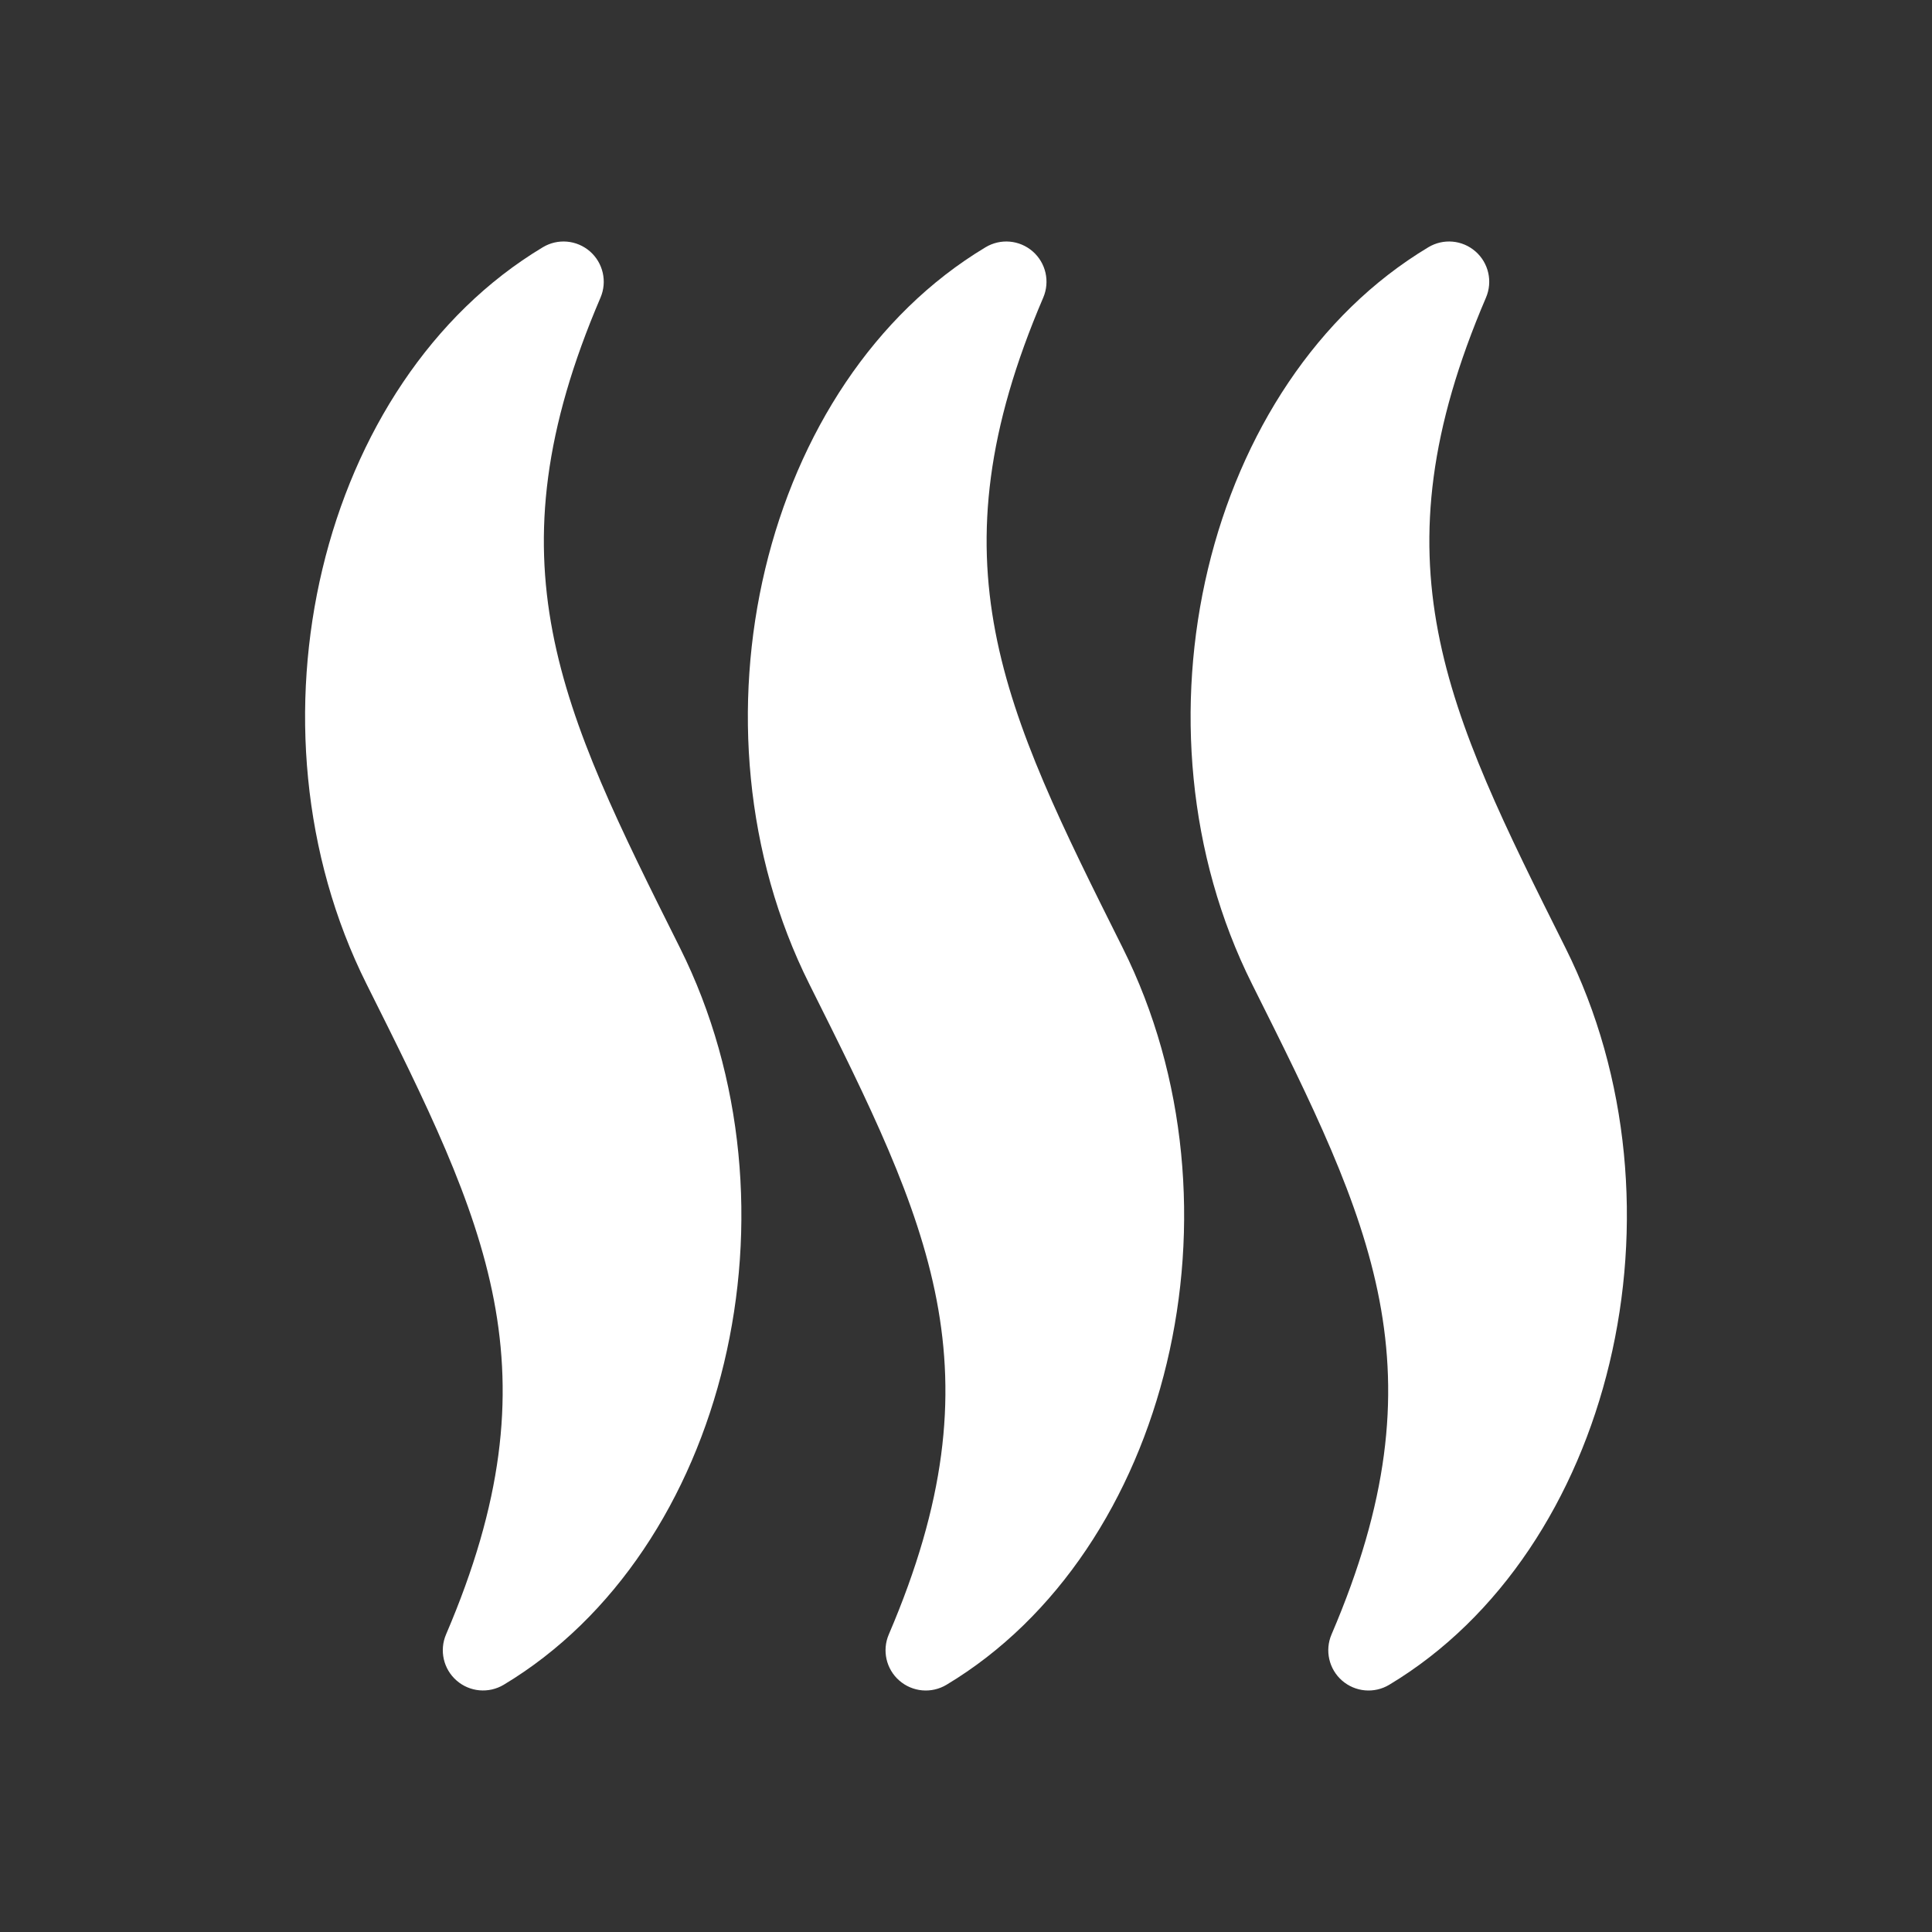 <svg xmlns="http://www.w3.org/2000/svg" width="50" height="50" viewBox="0 0 50 50" fill="none"><rect x="0" y="0" width="50" height="50" fill="#333333" stroke="none"/><path d="M15.541 7.702C15.719 7.286 15.608 6.804 15.269 6.507C14.927 6.209 14.435 6.166 14.048 6.399C8.271 9.864 6.139 18.774 9.485 25.465C12.599 31.691 14.478 35.449 11.544 42.298C11.366 42.713 11.476 43.196 11.816 43.492C12.157 43.79 12.649 43.833 13.037 43.601C18.811 40.135 20.944 31.226 17.598 24.531C14.485 18.306 12.606 14.549 15.541 7.702ZM26.999 7.702C27.177 7.286 27.067 6.804 26.727 6.507C26.385 6.209 25.894 6.166 25.506 6.399C19.73 9.864 17.598 18.775 20.944 25.466C24.057 31.692 25.936 35.45 23.002 42.299C22.824 42.714 22.934 43.197 23.274 43.493C23.616 43.791 24.107 43.834 24.495 43.602C30.27 40.136 32.402 31.227 29.056 24.532C25.944 18.306 24.065 14.549 26.999 7.702ZM40.515 24.532C37.402 18.306 35.523 14.549 38.457 7.702C38.635 7.286 38.525 6.804 38.185 6.507C37.844 6.209 37.352 6.166 36.965 6.399C31.189 9.864 29.056 18.775 32.402 25.466C35.516 31.692 37.395 35.45 34.46 42.299C34.282 42.714 34.393 43.197 34.732 43.493C35.074 43.791 35.566 43.834 35.953 43.602C41.728 40.136 43.86 31.226 40.515 24.532Z" fill="white"></path></svg>